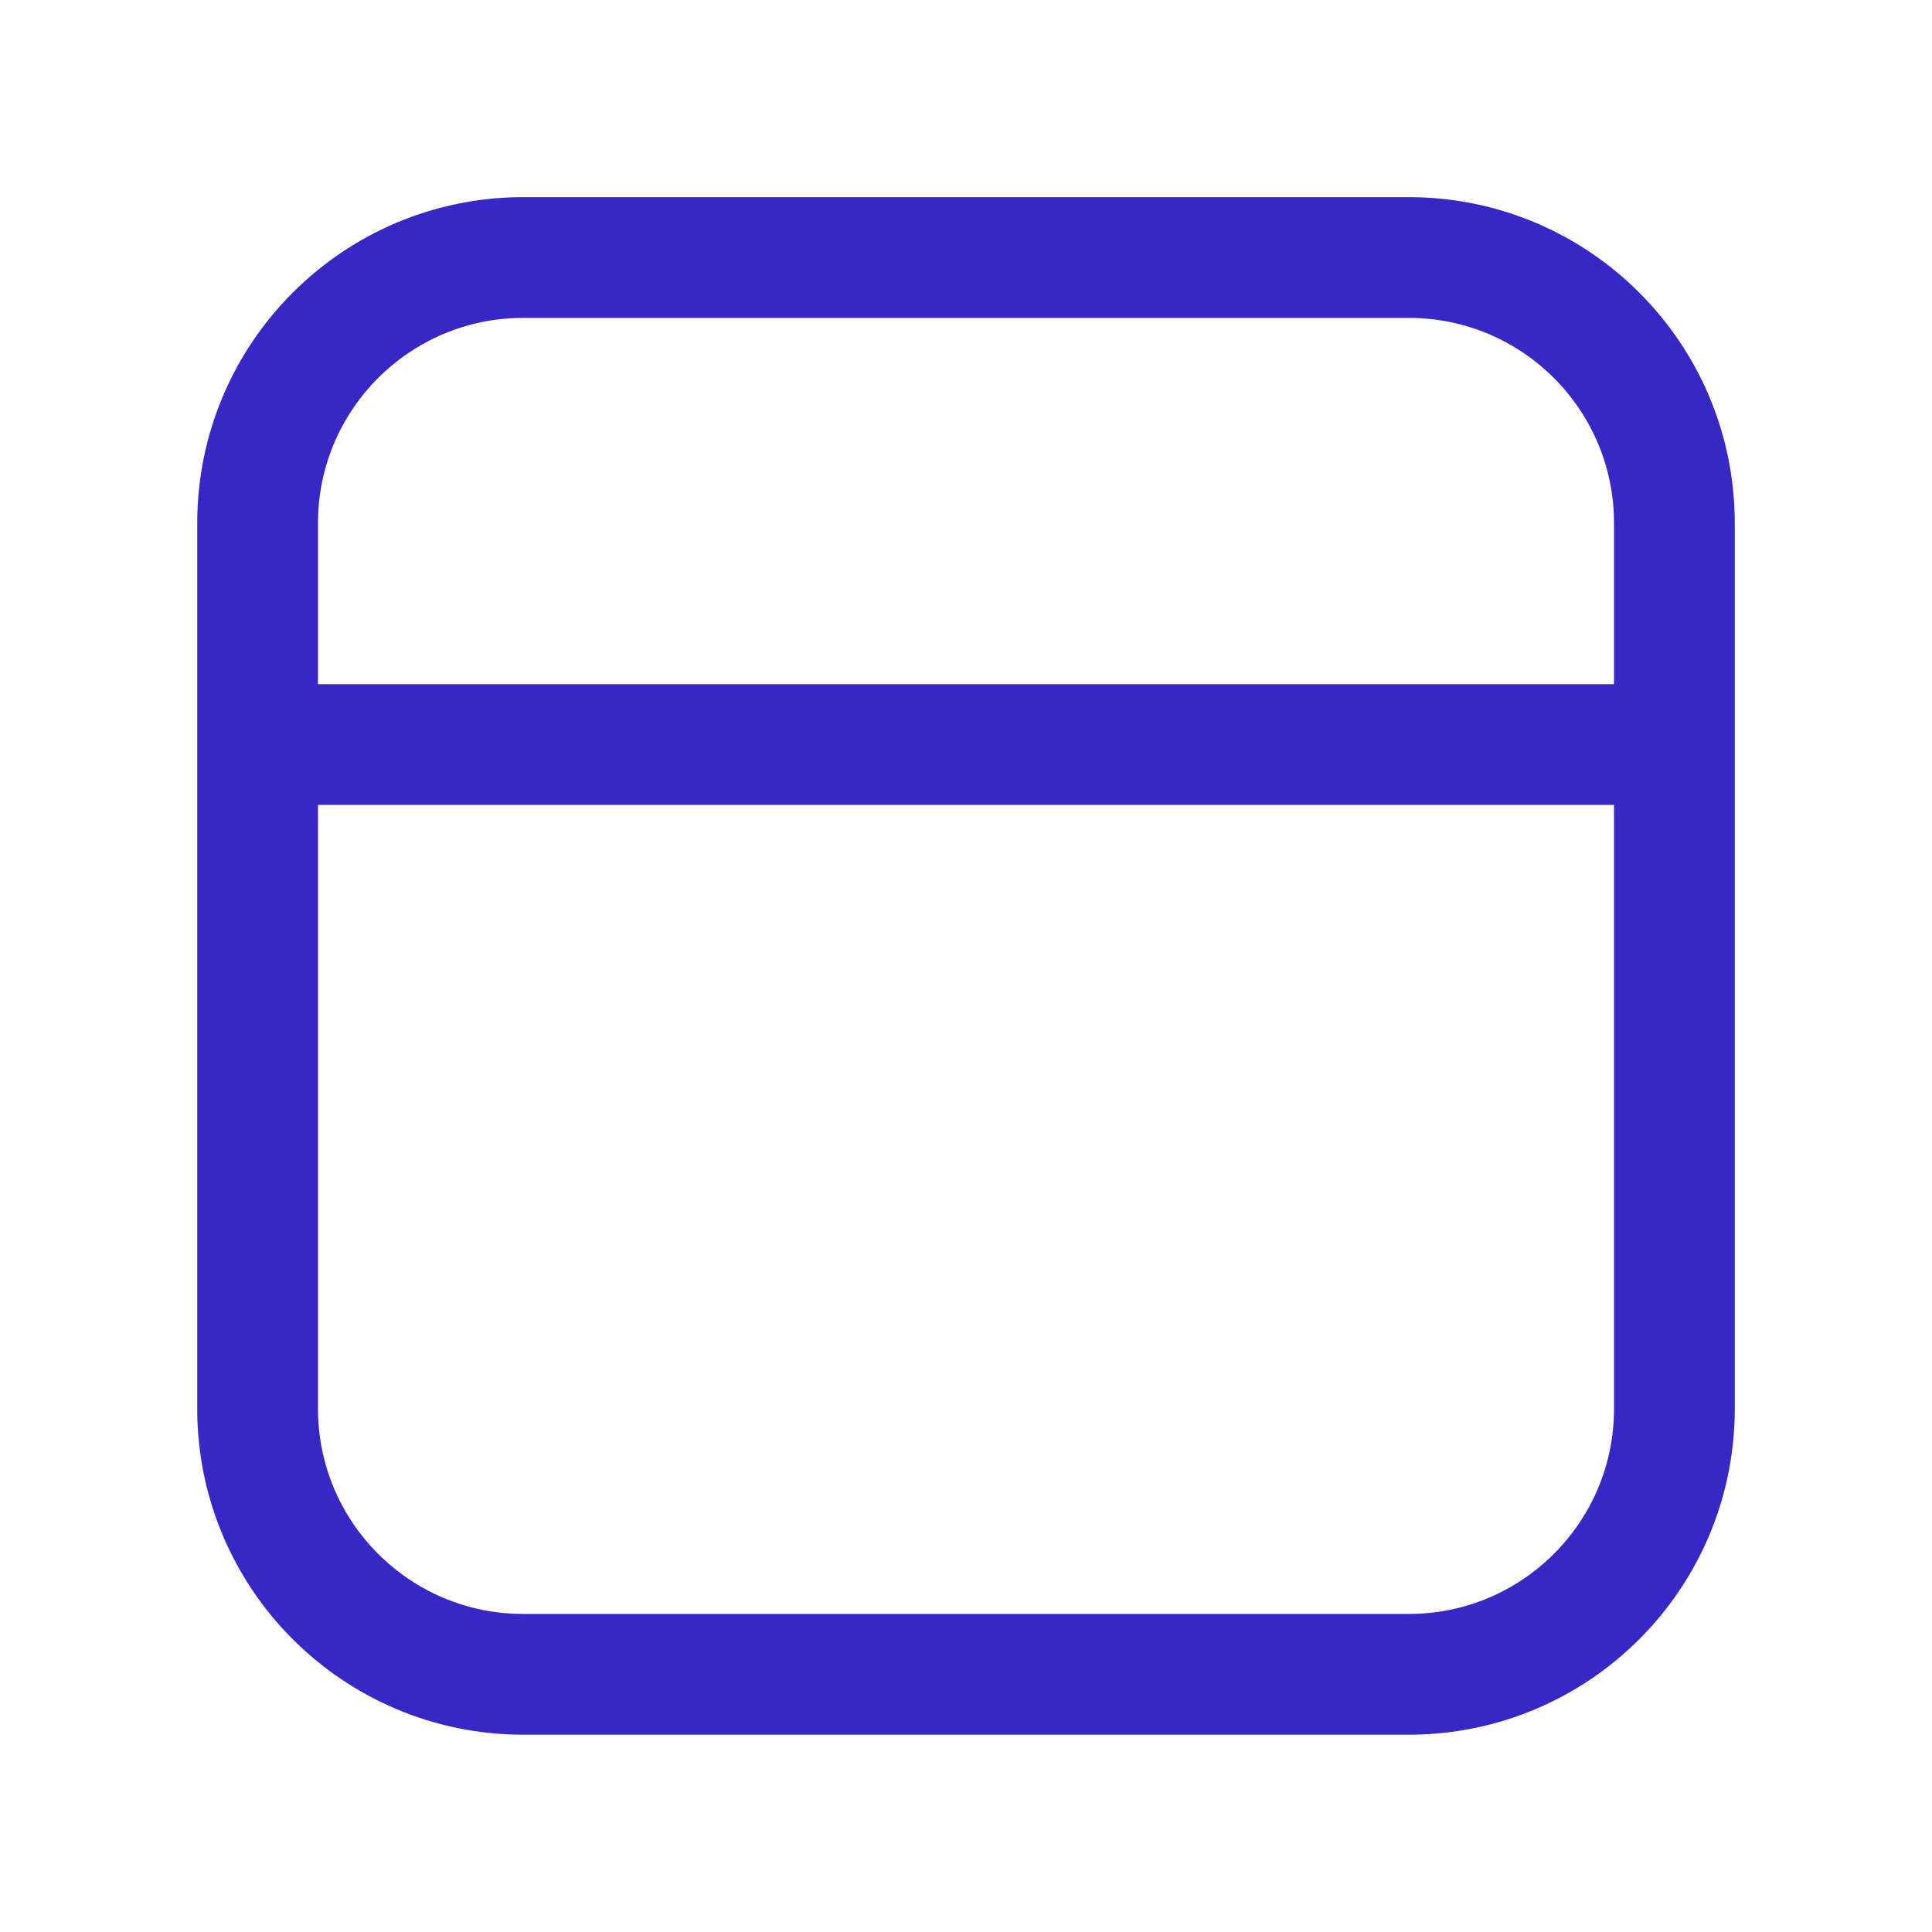 <svg width="24" height="24" viewBox="0 0 24 24" fill="none" xmlns="http://www.w3.org/2000/svg">
<path d="M3.75 9.249H20.25M6.5 20.799H17.5C19.323 20.799 20.8 19.322 20.8 17.499V6.499C20.8 4.677 19.323 3.199 17.5 3.199H6.5C4.678 3.199 3.2 4.677 3.2 6.499V17.499C3.2 19.322 4.678 20.799 6.5 20.799Z" stroke="#3827C7" stroke-width="1.5"/>
</svg>
